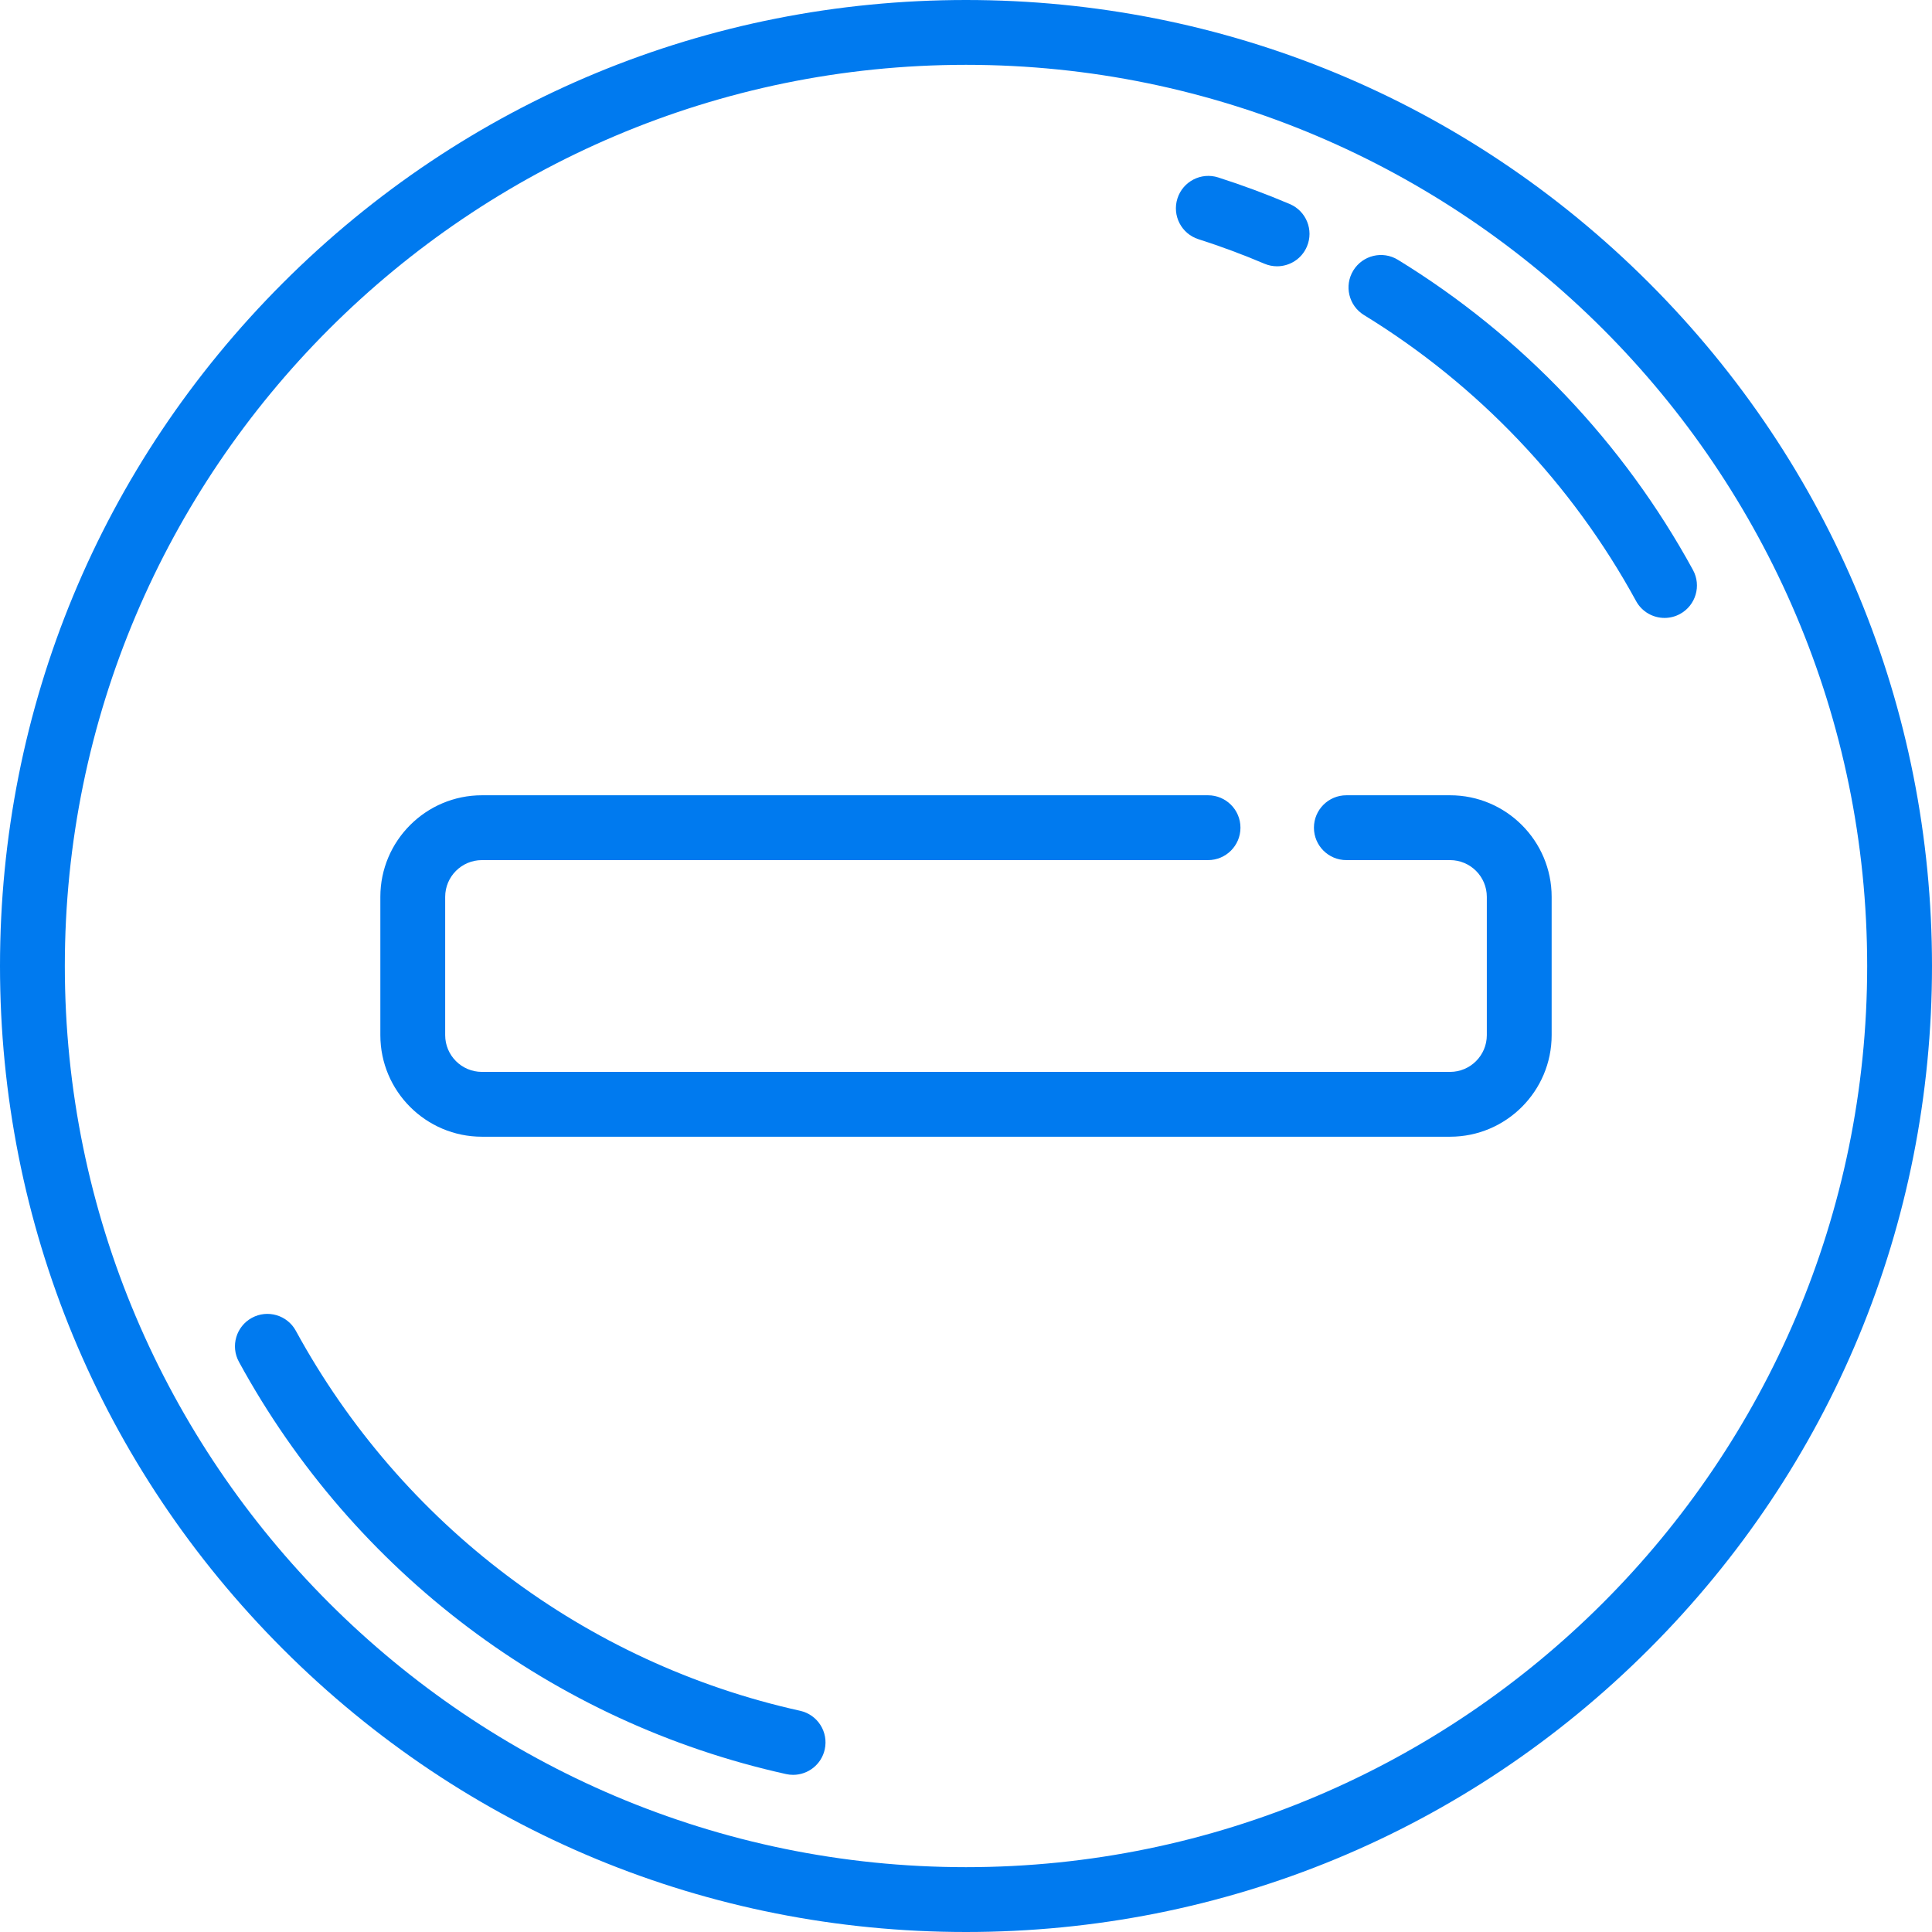 <?xml version="1.0" encoding="iso-8859-1"?>
<!-- Generator: Adobe Illustrator 19.0.0, SVG Export Plug-In . SVG Version: 6.00 Build 0)  -->
<svg version="1.1" id="Layer_1" xmlns="http://www.w3.org/2000/svg" xmlns:xlink="http://www.w3.org/1999/xlink" x="0px" y="0px"
	 viewBox="0 0 512 512" style="enable-background:new 0 0 512 512;" xml:space="preserve">
    <defs><style>*{fill:#007AEF;}</style></defs>
<g>
	<g>
		<path d="M437.02,74.98C388.668,26.629,324.38,0,256,0S123.332,26.629,74.98,74.98C26.629,123.332,0,187.62,0,256
			s26.629,132.668,74.98,181.02C123.332,485.371,187.62,512,256,512s132.668-26.629,181.02-74.98
			C485.371,388.668,512,324.38,512,256S485.371,123.332,437.02,74.98z M256,494.819C124.315,494.819,17.181,387.685,17.181,256
			S124.315,17.181,256,17.181S494.819,124.315,494.819,256S387.685,494.819,256,494.819z"/>
	</g>
</g>
<g>
	<g>
		<path d="M384.286,210.756h-27.489c-4.744,0-8.591,3.846-8.591,8.591c0,4.744,3.846,8.591,8.591,8.591h27.489
			c5.369,0,9.736,4.367,9.736,9.736v36.653c0,5.369-4.367,9.736-9.736,9.736H127.714c-5.369,0-9.736-4.367-9.736-9.736v-36.653
			c0-5.369,4.367-9.736,9.736-9.736h192.43c4.744,0,8.591-3.846,8.591-8.591c0-4.744-3.846-8.591-8.591-8.591h-192.43
			c-14.842,0-26.917,12.075-26.917,26.917v36.653c0,14.842,12.075,26.917,26.917,26.917h256.573
			c14.842,0,26.917-12.075,26.917-26.917v-36.653C411.204,222.831,399.129,210.756,384.286,210.756z"/>
	</g>
</g>
<g>
	<g>
		<path d="M341.804,54.073c-6.189-2.633-12.572-5.004-18.971-7.05c-4.518-1.444-9.355,1.049-10.798,5.568
			c-1.445,4.52,1.047,9.355,5.567,10.798c5.894,1.884,11.775,4.068,17.476,6.493c1.097,0.467,2.237,0.688,3.359,0.688
			c3.341,0,6.519-1.961,7.909-5.23C348.204,60.974,346.169,55.929,341.804,54.073z"/>
	</g>
</g>
<g>
	<g>
		<path d="M448.655,151.049c-18.396-33.699-45.437-62.125-78.201-82.203c-4.048-2.48-9.334-1.208-11.814,2.836
			c-2.479,4.046-1.21,9.334,2.836,11.814c30.207,18.511,55.138,44.717,72.098,75.786c1.56,2.858,4.507,4.476,7.548,4.476
			c1.391,0,2.802-0.339,4.109-1.051C449.395,160.432,450.929,155.214,448.655,151.049z"/>
	</g>
</g>
<g>
	<g>
		<path d="M212.039,453.374c-56.898-12.614-105.607-49.319-133.638-100.703c-2.271-4.165-7.491-5.7-11.656-3.427
			c-4.165,2.271-5.7,7.491-3.427,11.656c30.407,55.74,83.258,95.56,145.001,109.248c0.627,0.139,1.252,0.205,1.867,0.205
			c3.939,0,7.491-2.727,8.379-6.733C219.593,458.989,216.671,454.401,212.039,453.374z"/>
	</g>
</g>
<g>
</g>
<g>
</g>
<g>
</g>
<g>
</g>
<g>
</g>
<g>
</g>
<g>
</g>
<g>
</g>
<g>
</g>
<g>
</g>
<g>
</g>
<g>
</g>
<g>
</g>
<g>
</g>
<g>
</g>
</svg>
